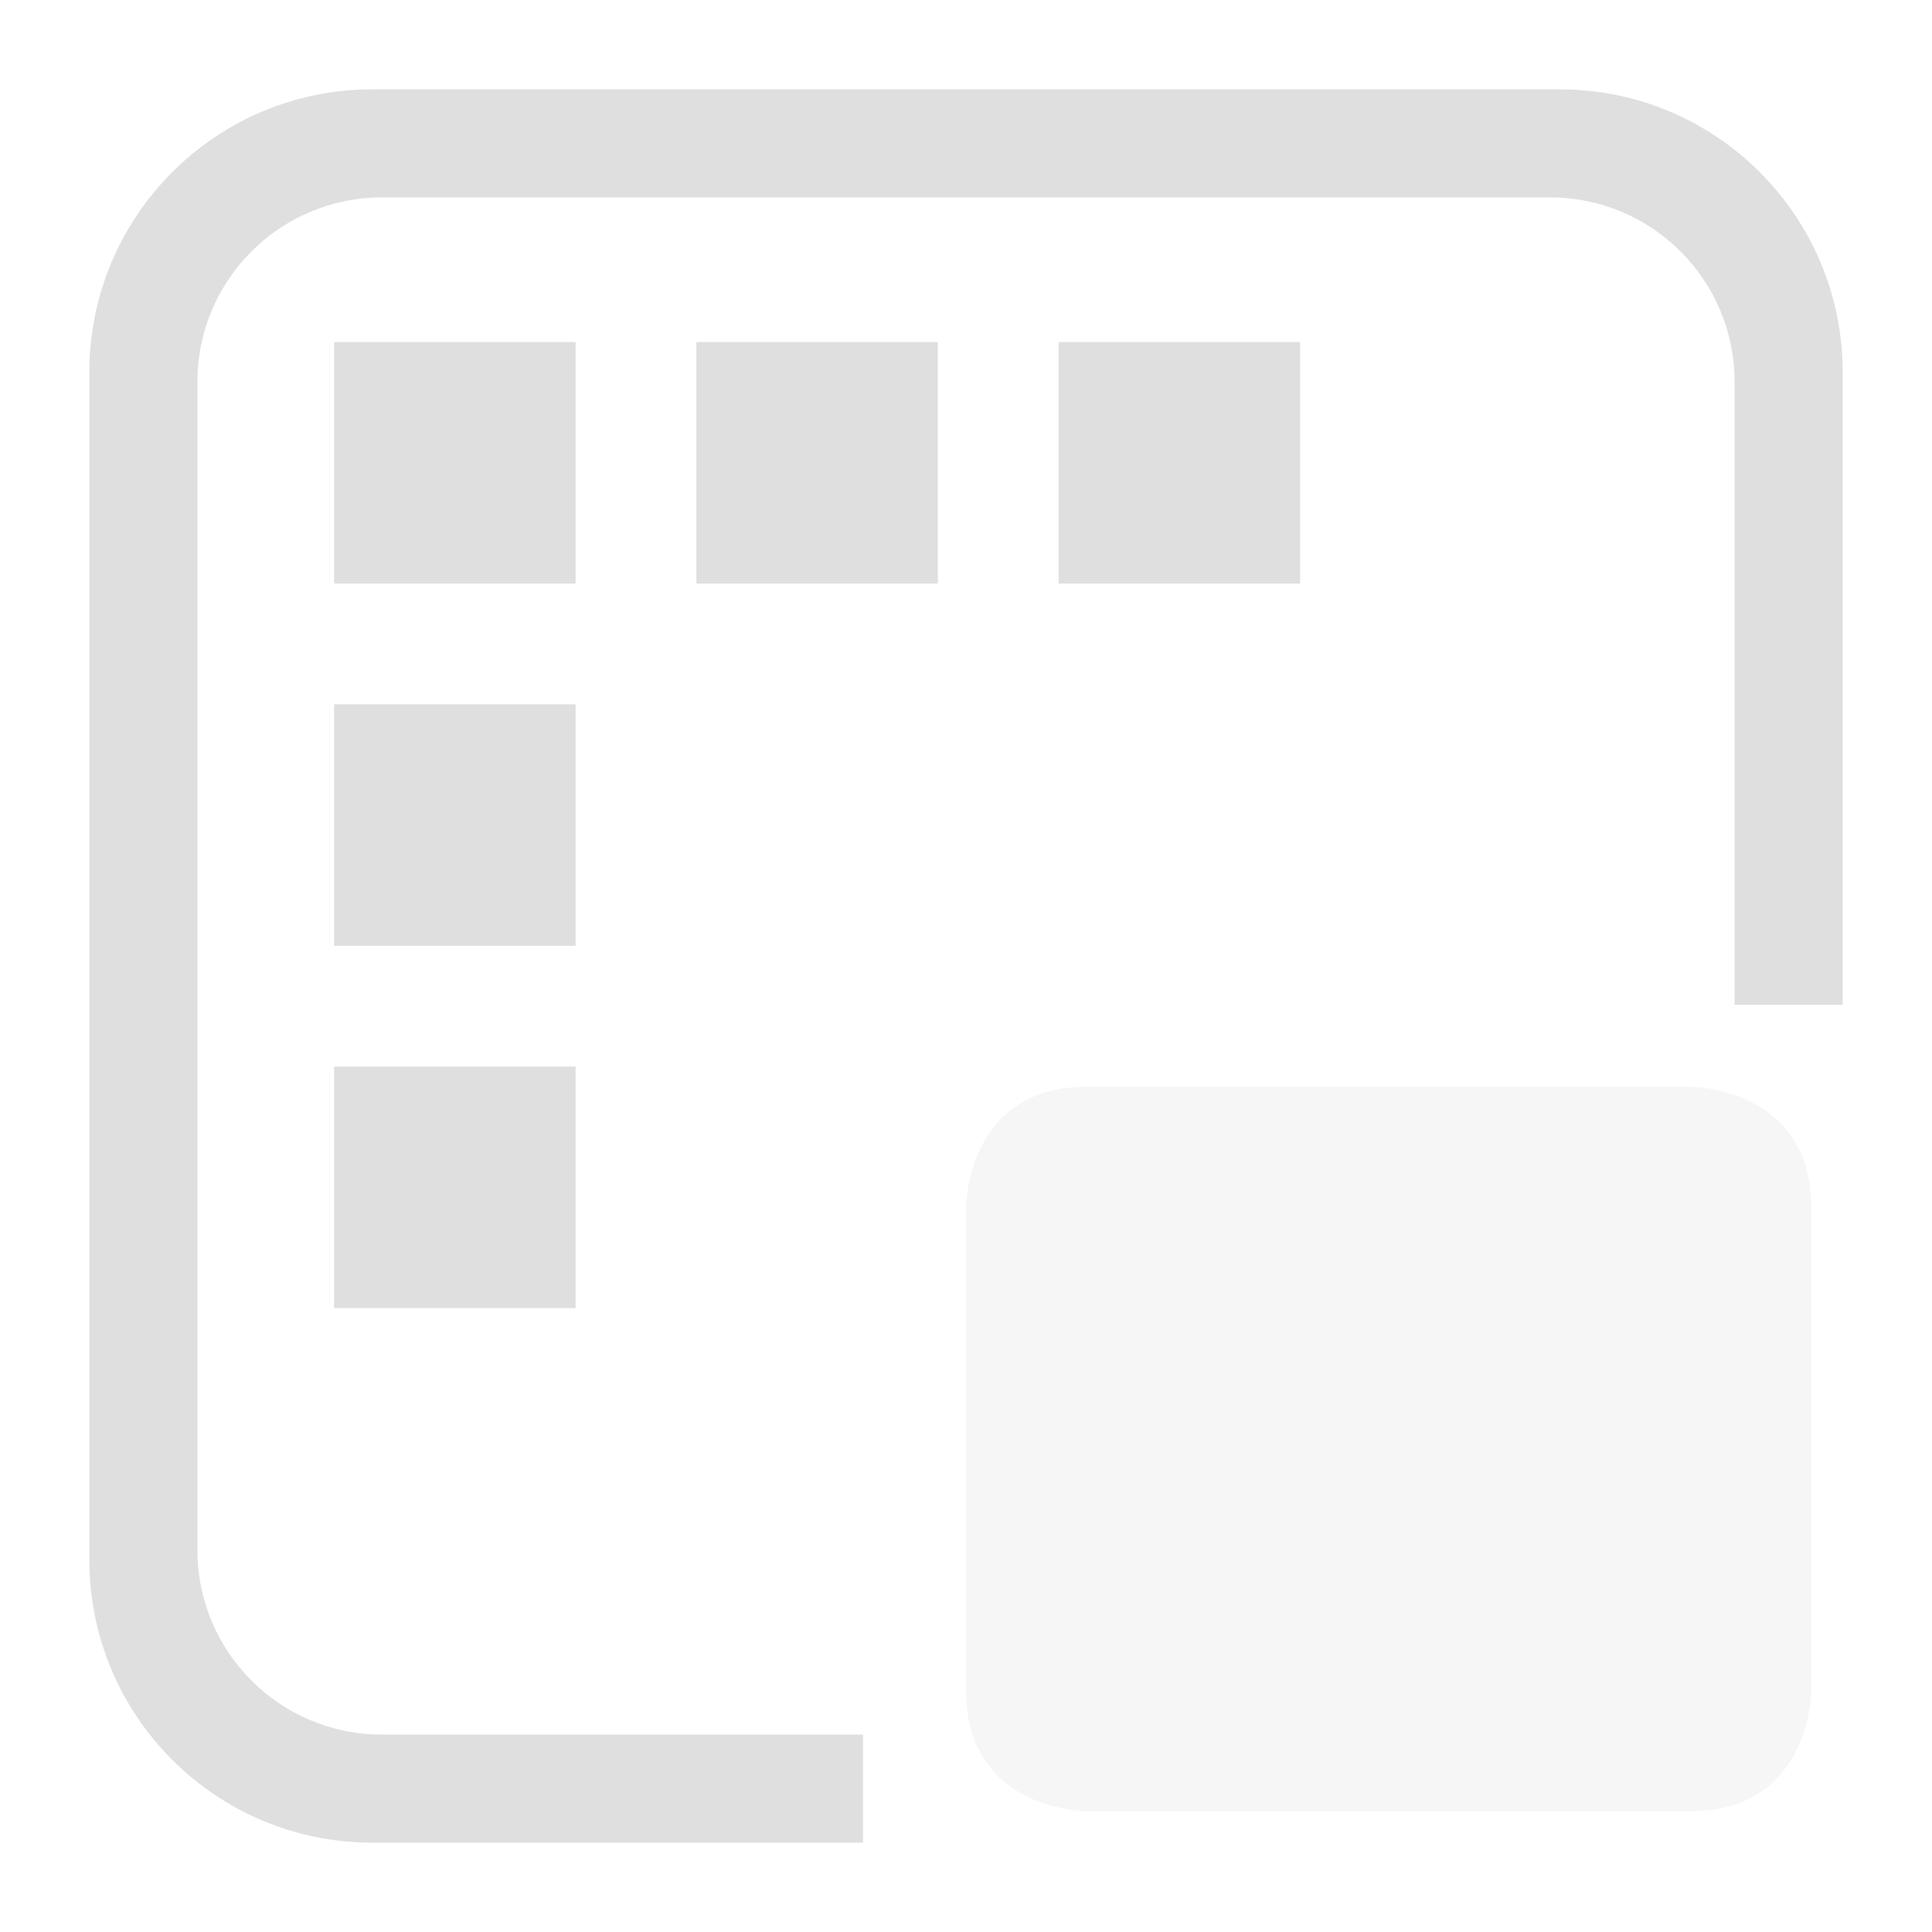 <svg xmlns="http://www.w3.org/2000/svg" style="fill-rule:evenodd;clip-rule:evenodd;stroke-linejoin:round;stroke-miterlimit:2" width="100%" height="100%" viewBox="0 0 16 16" xml:space="preserve">
 <defs>
  <style id="current-color-scheme" type="text/css">
   .ColorScheme-Text { color:#dfdfdf; } .ColorScheme-Highlight { color:#4285f4; } .ColorScheme-NeutralText { color:#ff9800; } .ColorScheme-PositiveText { color:#4caf50; } .ColorScheme-NegativeText { color:#f44336; }
  </style>
 </defs>
 <path style="fill:currentColor;fill-opacity:0.3" class="ColorScheme-Text" d="M9,9c-1,0 -1,1 -1,1l0,4c0,1 1,1 1,1l5,0c1,0 1,-1 1,-1l0,-4c0,-1 -1,-1 -1,-1l-5,0Z"/>
 <path style="fill:currentColor;" class="ColorScheme-Text" d="M7.147,15.26l-4.065,0c-1.293,0 -2.342,-1.049 -2.342,-2.342l-0,-9.836c-0,-1.293 1.049,-2.342 2.342,-2.342l9.836,0c1.293,0 2.342,1.049 2.342,2.342l0,5.239l-0.895,0l0,-5.159c0,-0.843 -0.684,-1.527 -1.527,-1.527l-9.676,0c-0.843,0 -1.527,0.684 -1.527,1.527l0,9.676c0,0.843 0.684,1.527 1.527,1.527l3.985,0l-0,0.895Zm-4.38,-6.427l0,2l2,-0l0,-2l-2,-0Zm0,-3l0,2l2,-0l0,-2l-2,-0Zm6,-3l0,2l2,-0l0,-2l-2,-0Zm-3,-0l0,2l2,-0l0,-2l-2,-0Zm-3,-0l0,2l2,-0l0,-2l-2,-0Z"/>
</svg>
